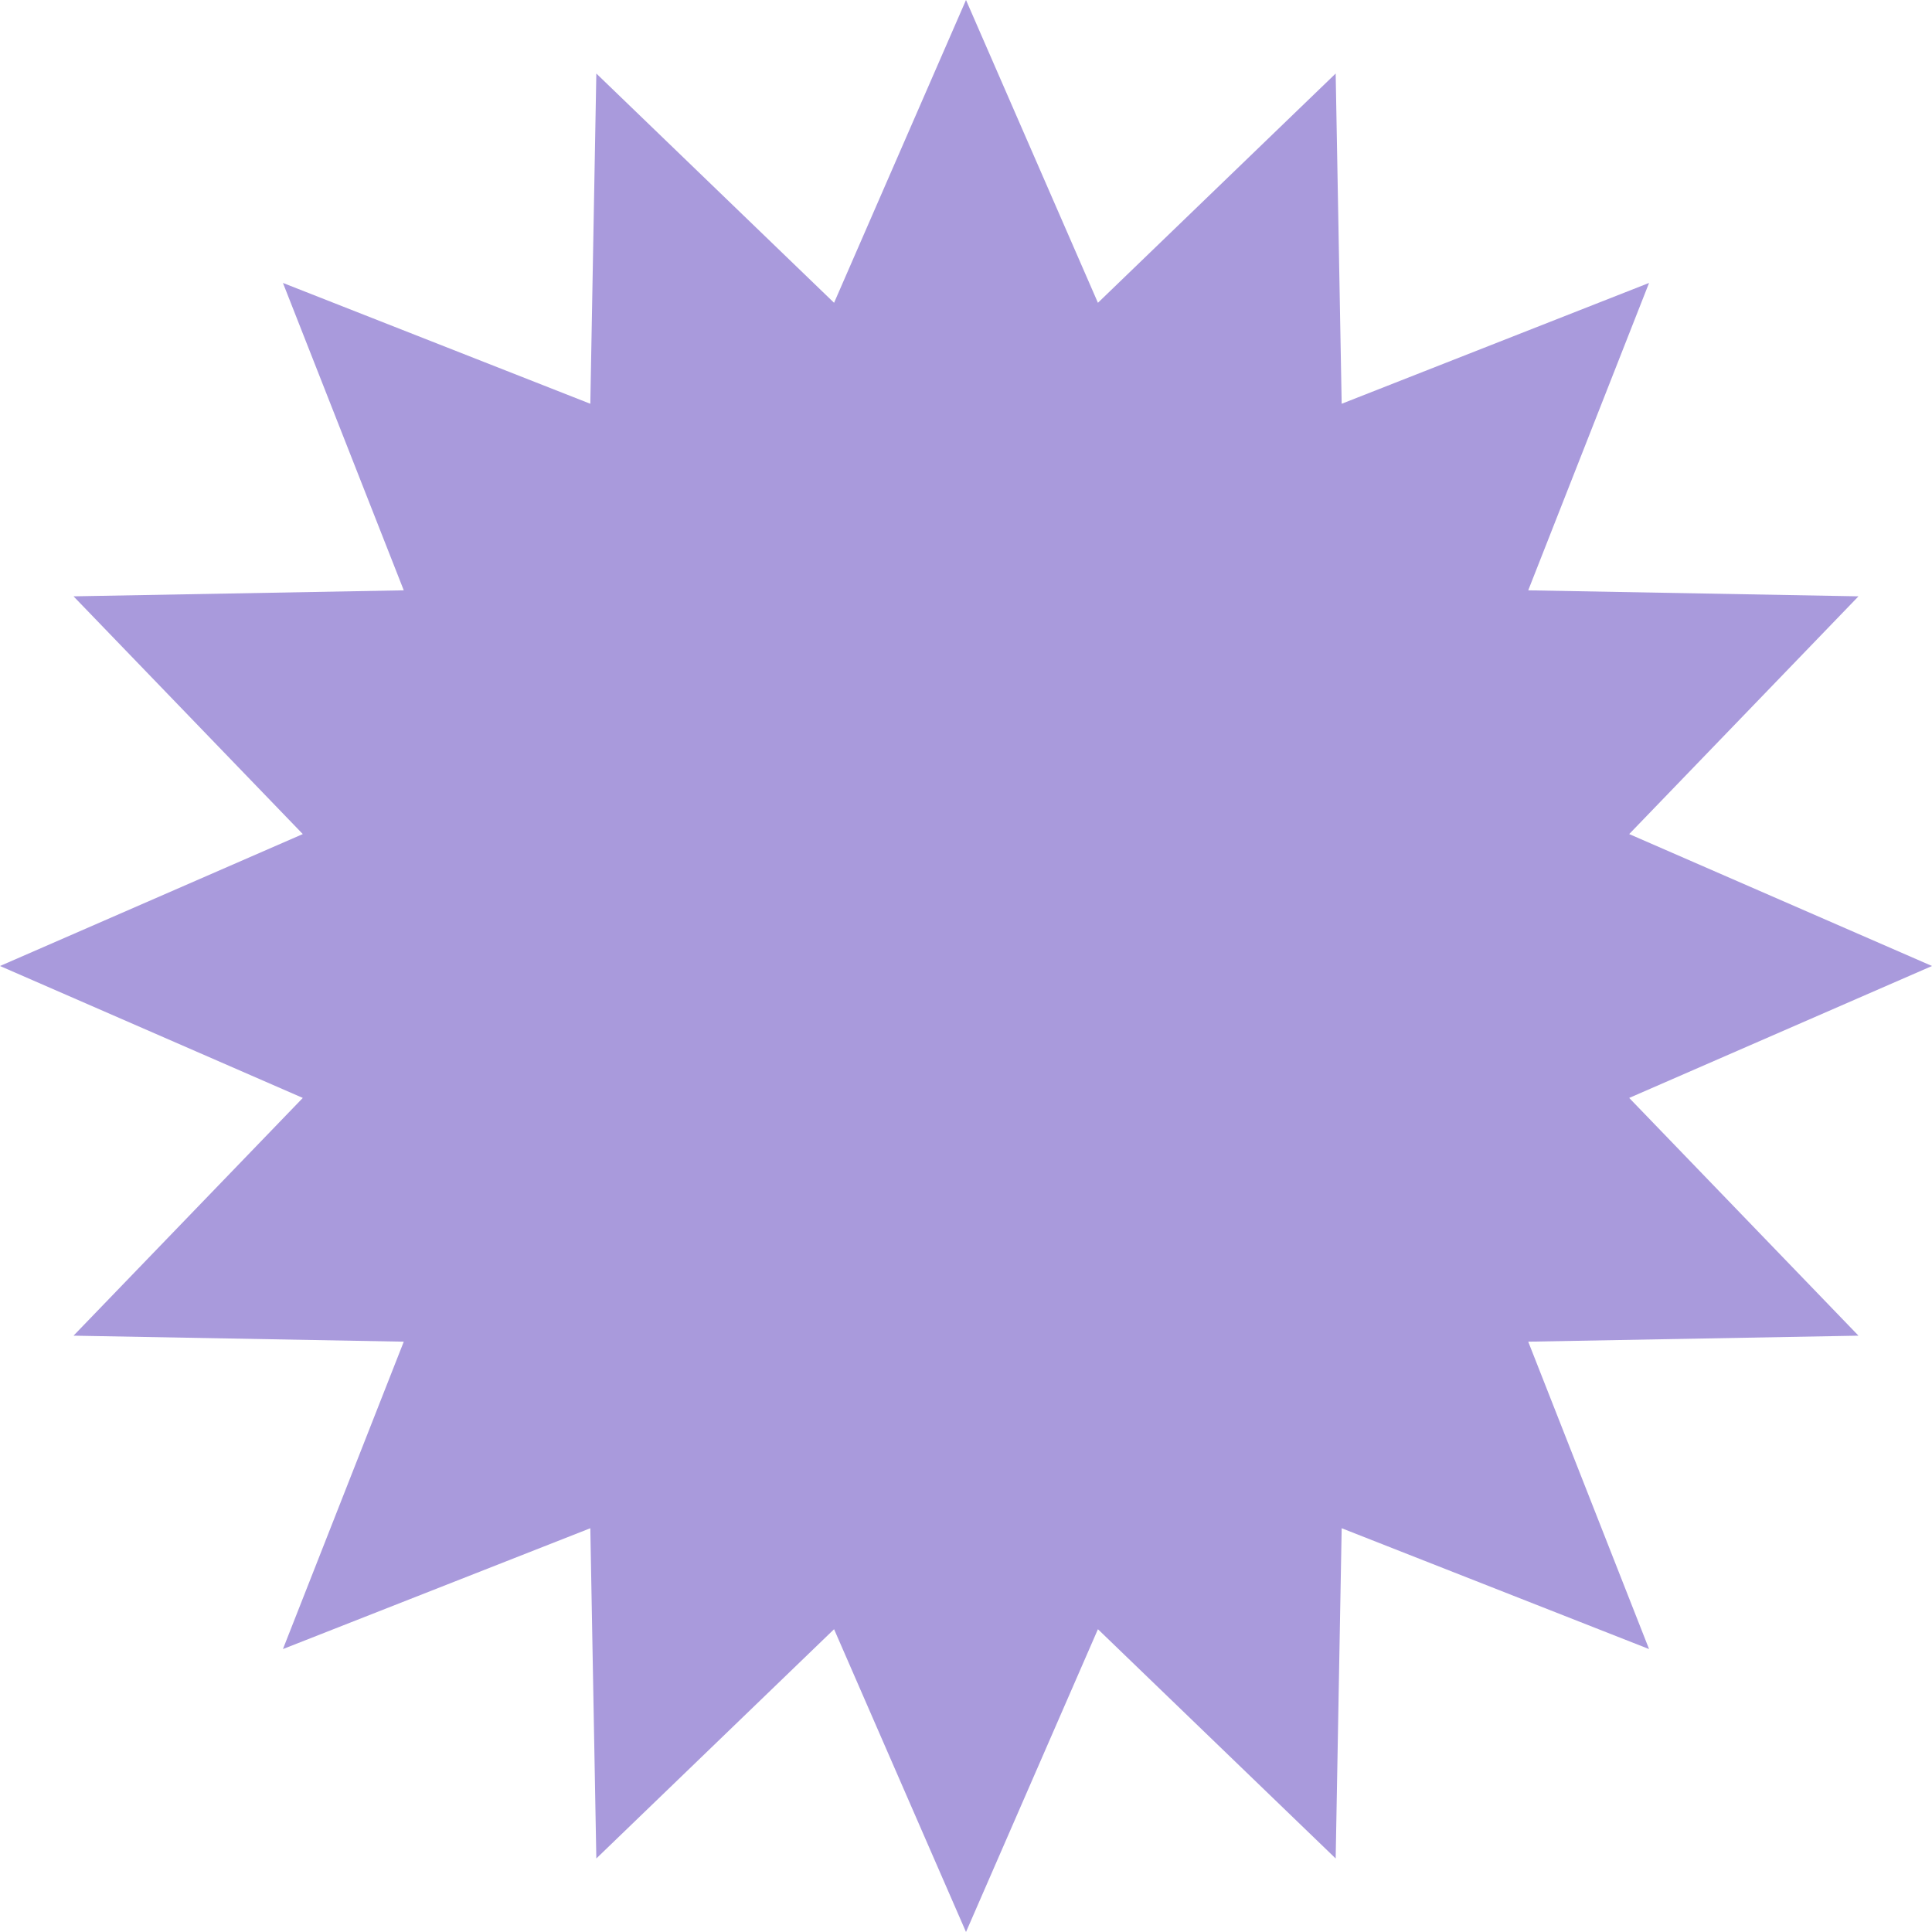 <?xml version="1.0" encoding="UTF-8"?> <svg xmlns="http://www.w3.org/2000/svg" width="91" height="91" viewBox="0 0 91 91" fill="none"> <path d="M45.5 0L51.714 14.262L62.912 3.463L63.195 19.018L77.673 13.327L71.982 27.805L87.537 28.088L76.738 39.286L91 45.5L76.738 51.714L87.537 62.912L71.982 63.195L77.673 77.673L63.195 71.982L62.912 87.537L51.714 76.738L45.5 91L39.286 76.738L28.088 87.537L27.805 71.982L13.327 77.673L19.018 63.195L3.463 62.912L14.262 51.714L0 45.5L14.262 39.286L3.463 28.088L19.018 27.805L13.327 13.327L27.805 19.018L28.088 3.463L39.286 14.262L45.5 0Z" fill="#A99ADC"></path> </svg> 